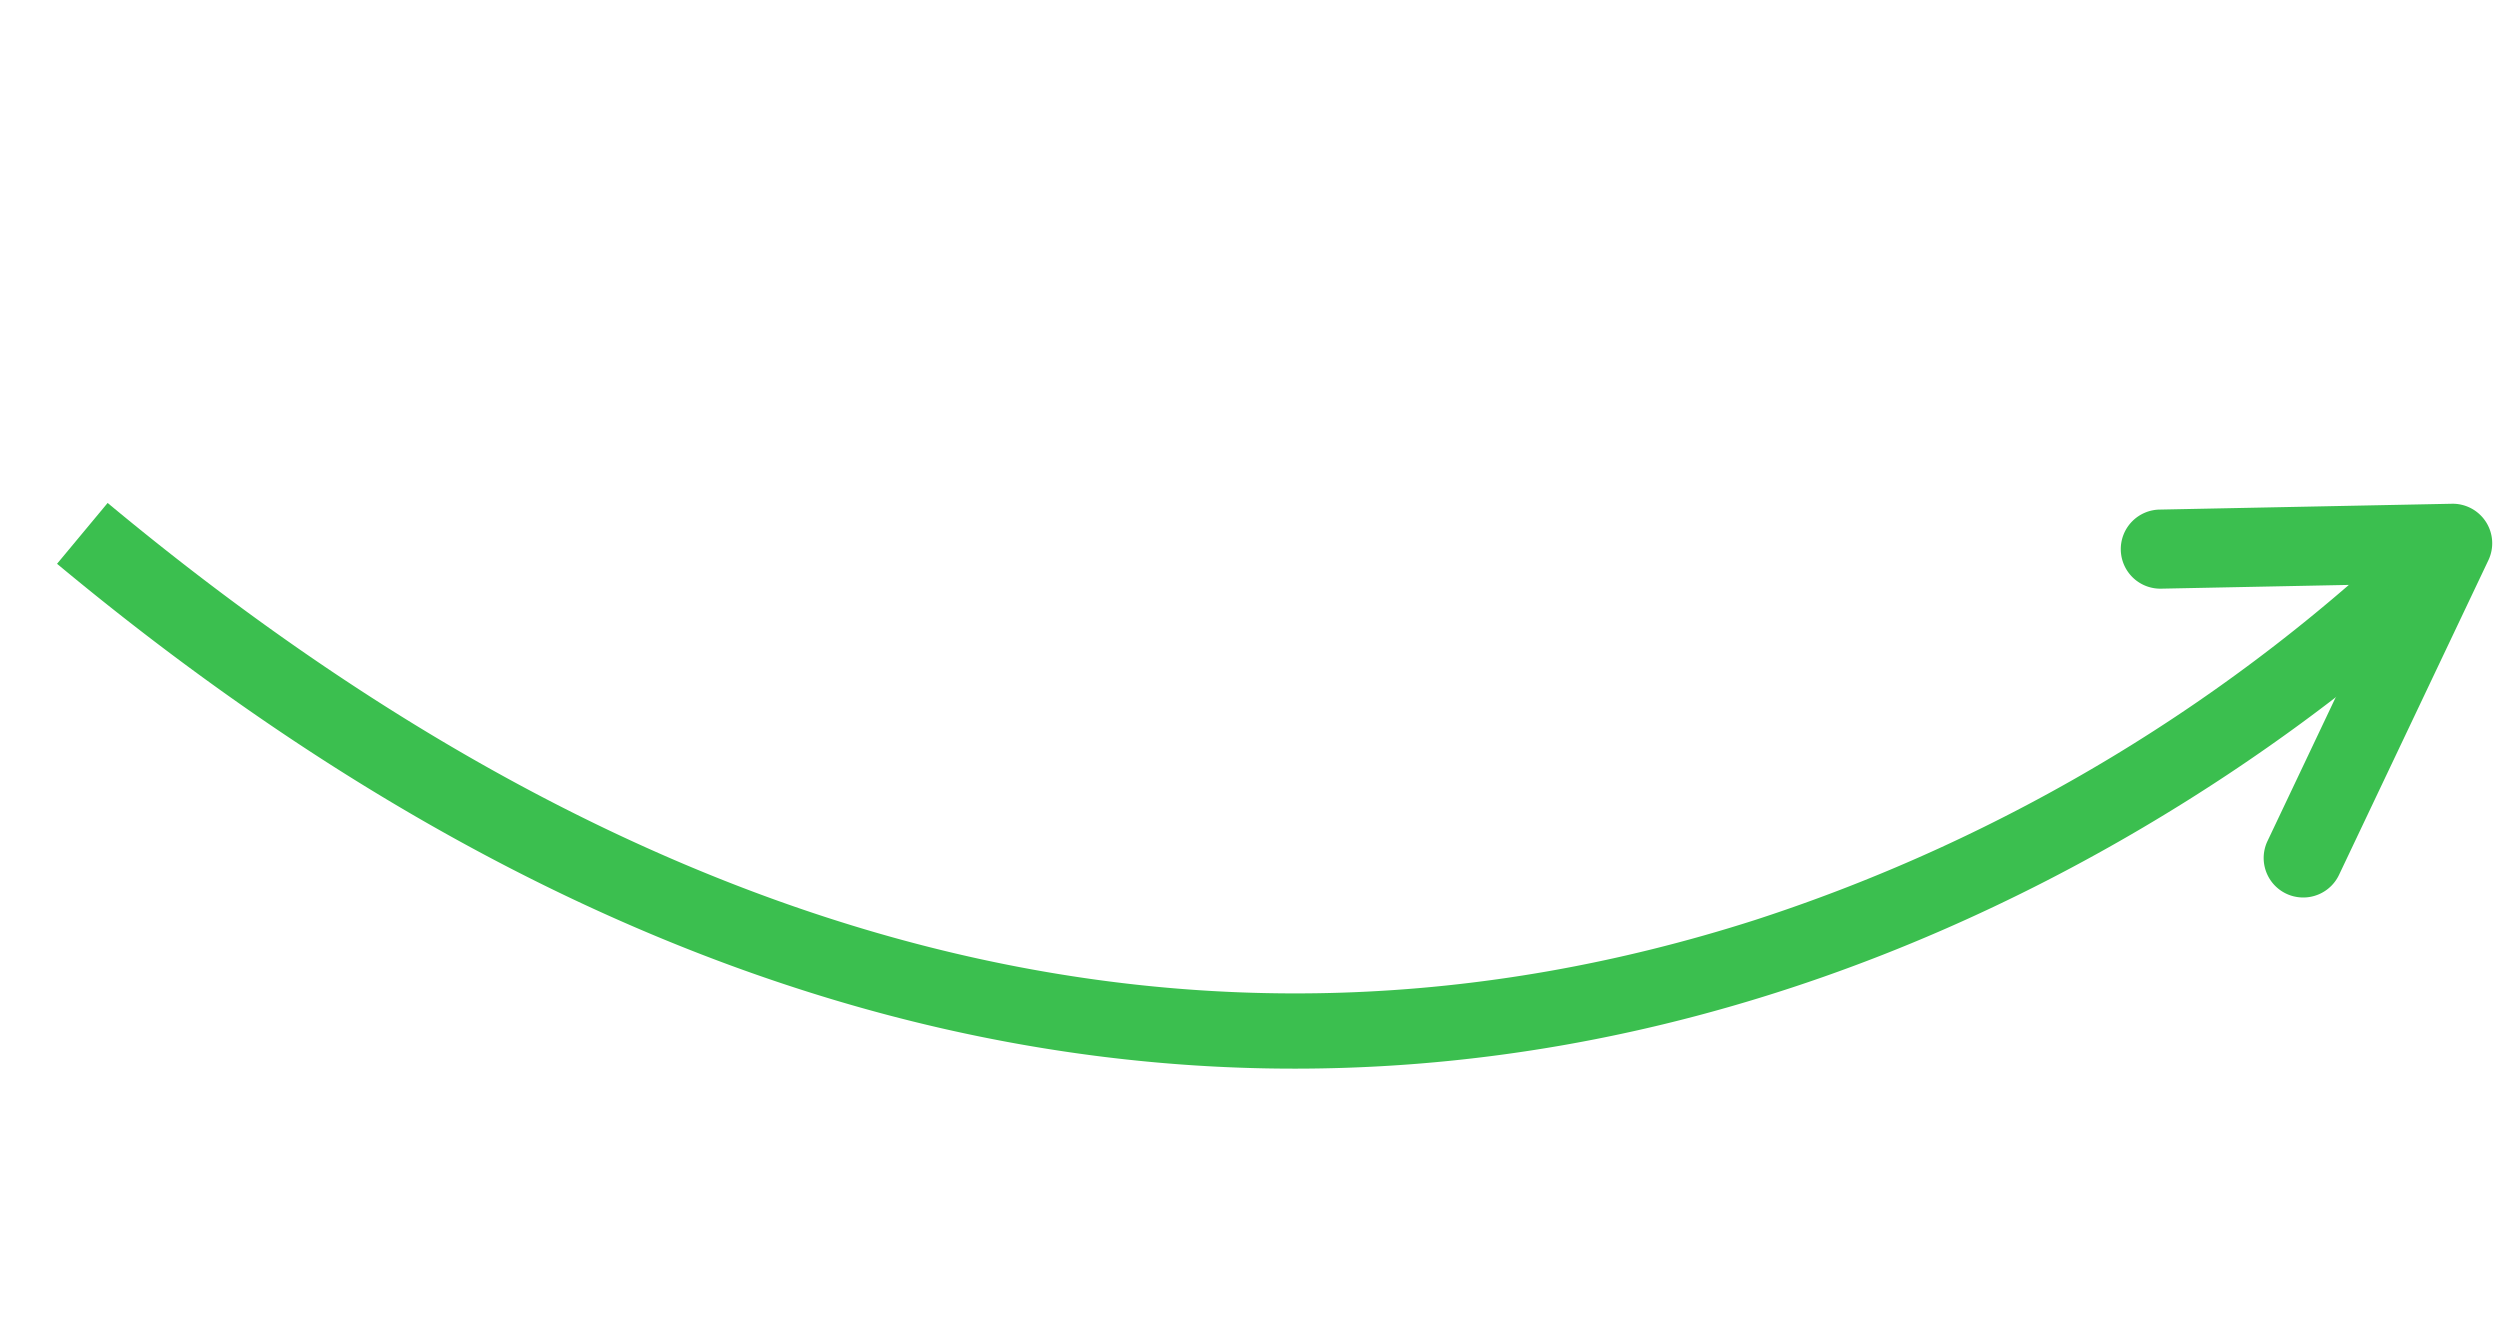 <svg xmlns="http://www.w3.org/2000/svg" width="125.404" height="67.348" viewBox="0 0 125.404 67.348"><g id="noun_Arrow_2885288" transform="translate(9.614 -0.967) rotate(13)"><g id="Groupe_12210" data-name="Groupe 12210" transform="translate(0 0.993)"><path id="Trac&#xE9;_35695" data-name="Trac&#xE9; 35695" d="M66.745,83.381c46.639,0,69.949-39.244,70.247-39.762l-3.437-1.984a86.22,86.22,0,0,1-28.123,27.276C80.573,83.7,51.9,83.094,20.211,67.115l-1.786,3.544C36.639,79.844,52.745,83.381,66.745,83.381Z" transform="translate(-18.425 -41.635)" fill="#3bbf4f"></path></g><g id="Groupe_12211" data-name="Groupe 12211" transform="translate(100.683)"><path id="Trac&#xE9;_35696" data-name="Trac&#xE9; 35696" d="M30.713,62.167a1.986,1.986,0,0,0,1.937-1.56L36.4,43.544a1.983,1.983,0,0,0-2.423-2.349L19.789,44.77a1.984,1.984,0,1,0,.97,3.847l11.072-2.79L28.773,59.759a1.981,1.981,0,0,0,1.941,2.409Z" transform="translate(-18.289 -41.135)" fill="#3bbf4f"></path></g></g></svg>